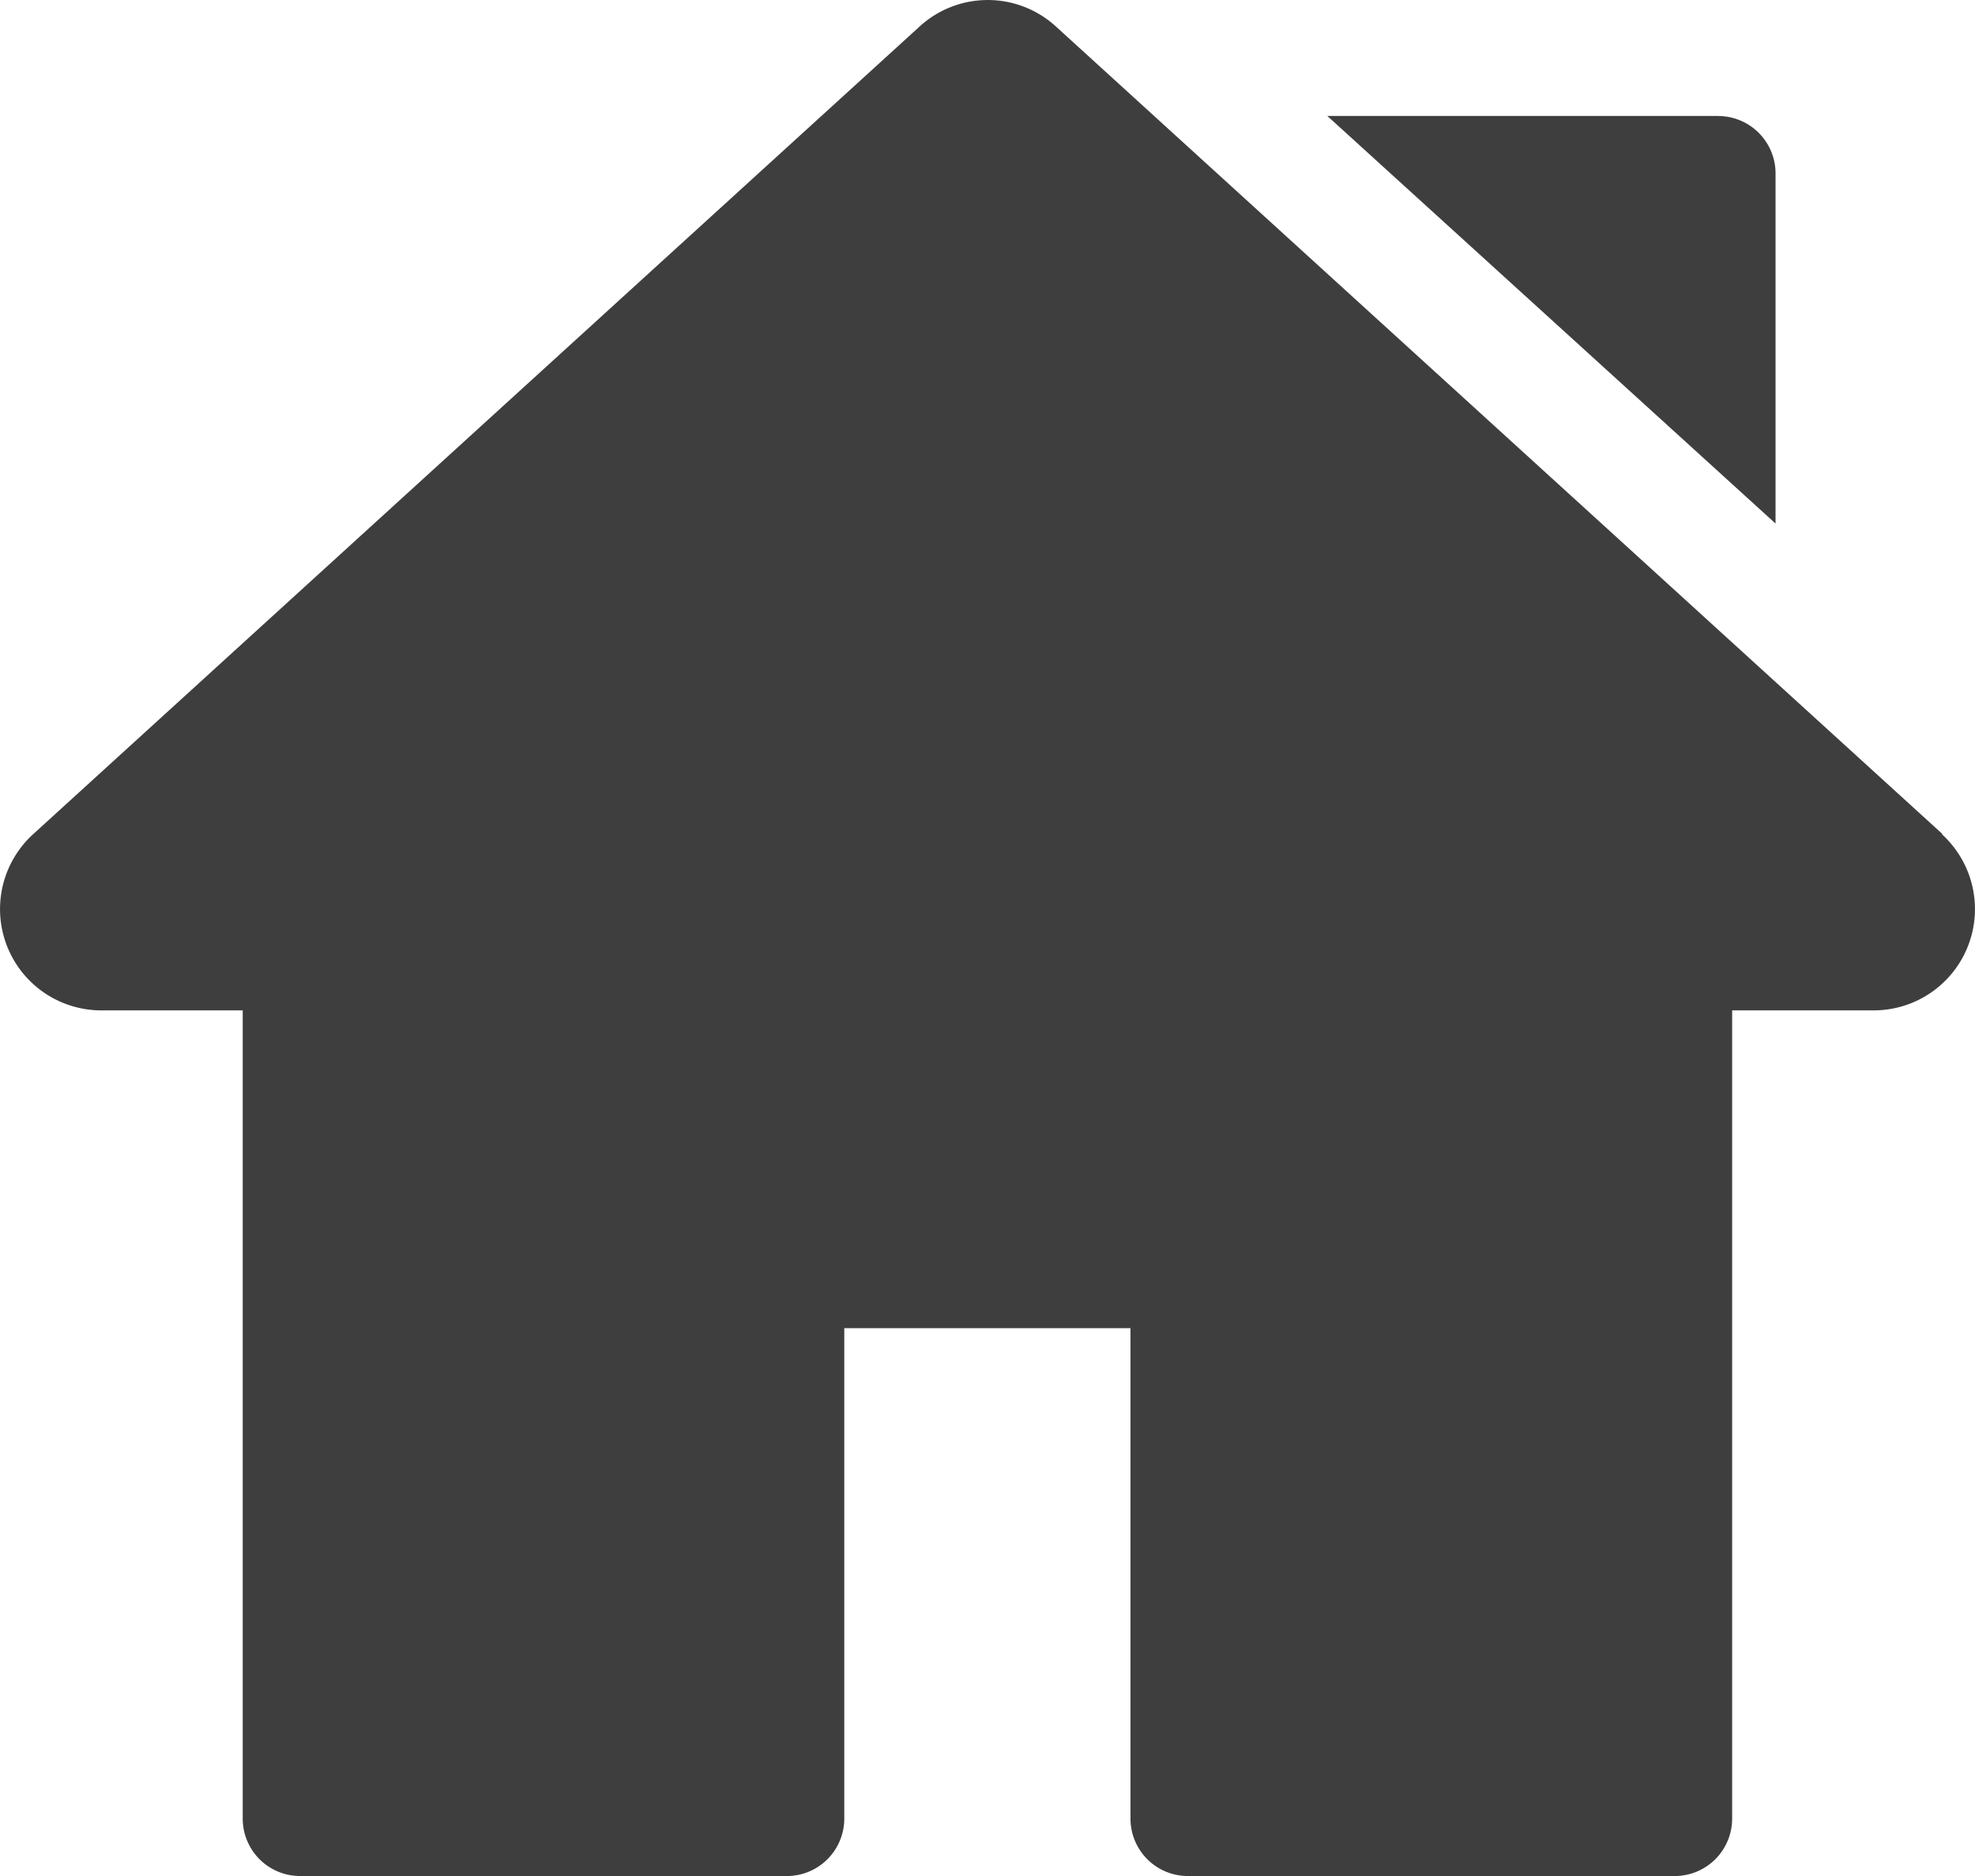<svg xmlns="http://www.w3.org/2000/svg" width="41.272" height="39.209" viewBox="0 0 41.272 39.209">
  <g id="Layer_2" data-name="Layer 2" transform="translate(-0.003 -0.001)">
    <path id="Layer_1" data-name="Layer 1" d="M40.6,17.437,22.071.557a2.109,2.109,0,0,0-2.853,0L.694,17.437a2.117,2.117,0,0,0,1.424,3.681H5.075V38.01a1.2,1.2,0,0,0,1.2,1.2H16.446a1.2,1.2,0,0,0,1.2-1.2V27.76h5.981V38.01a1.2,1.2,0,0,0,1.2,1.2H35a1.2,1.2,0,0,0,1.2-1.2V21.118H39.16a2.117,2.117,0,0,0,1.424-3.681Zm-4.7-15.012H27.741l9.366,8.518V3.638a1.2,1.2,0,0,0-1.212-1.212Z" transform="translate(0 0)" fill="#3e3e3e"/>
  </g>
</svg>
